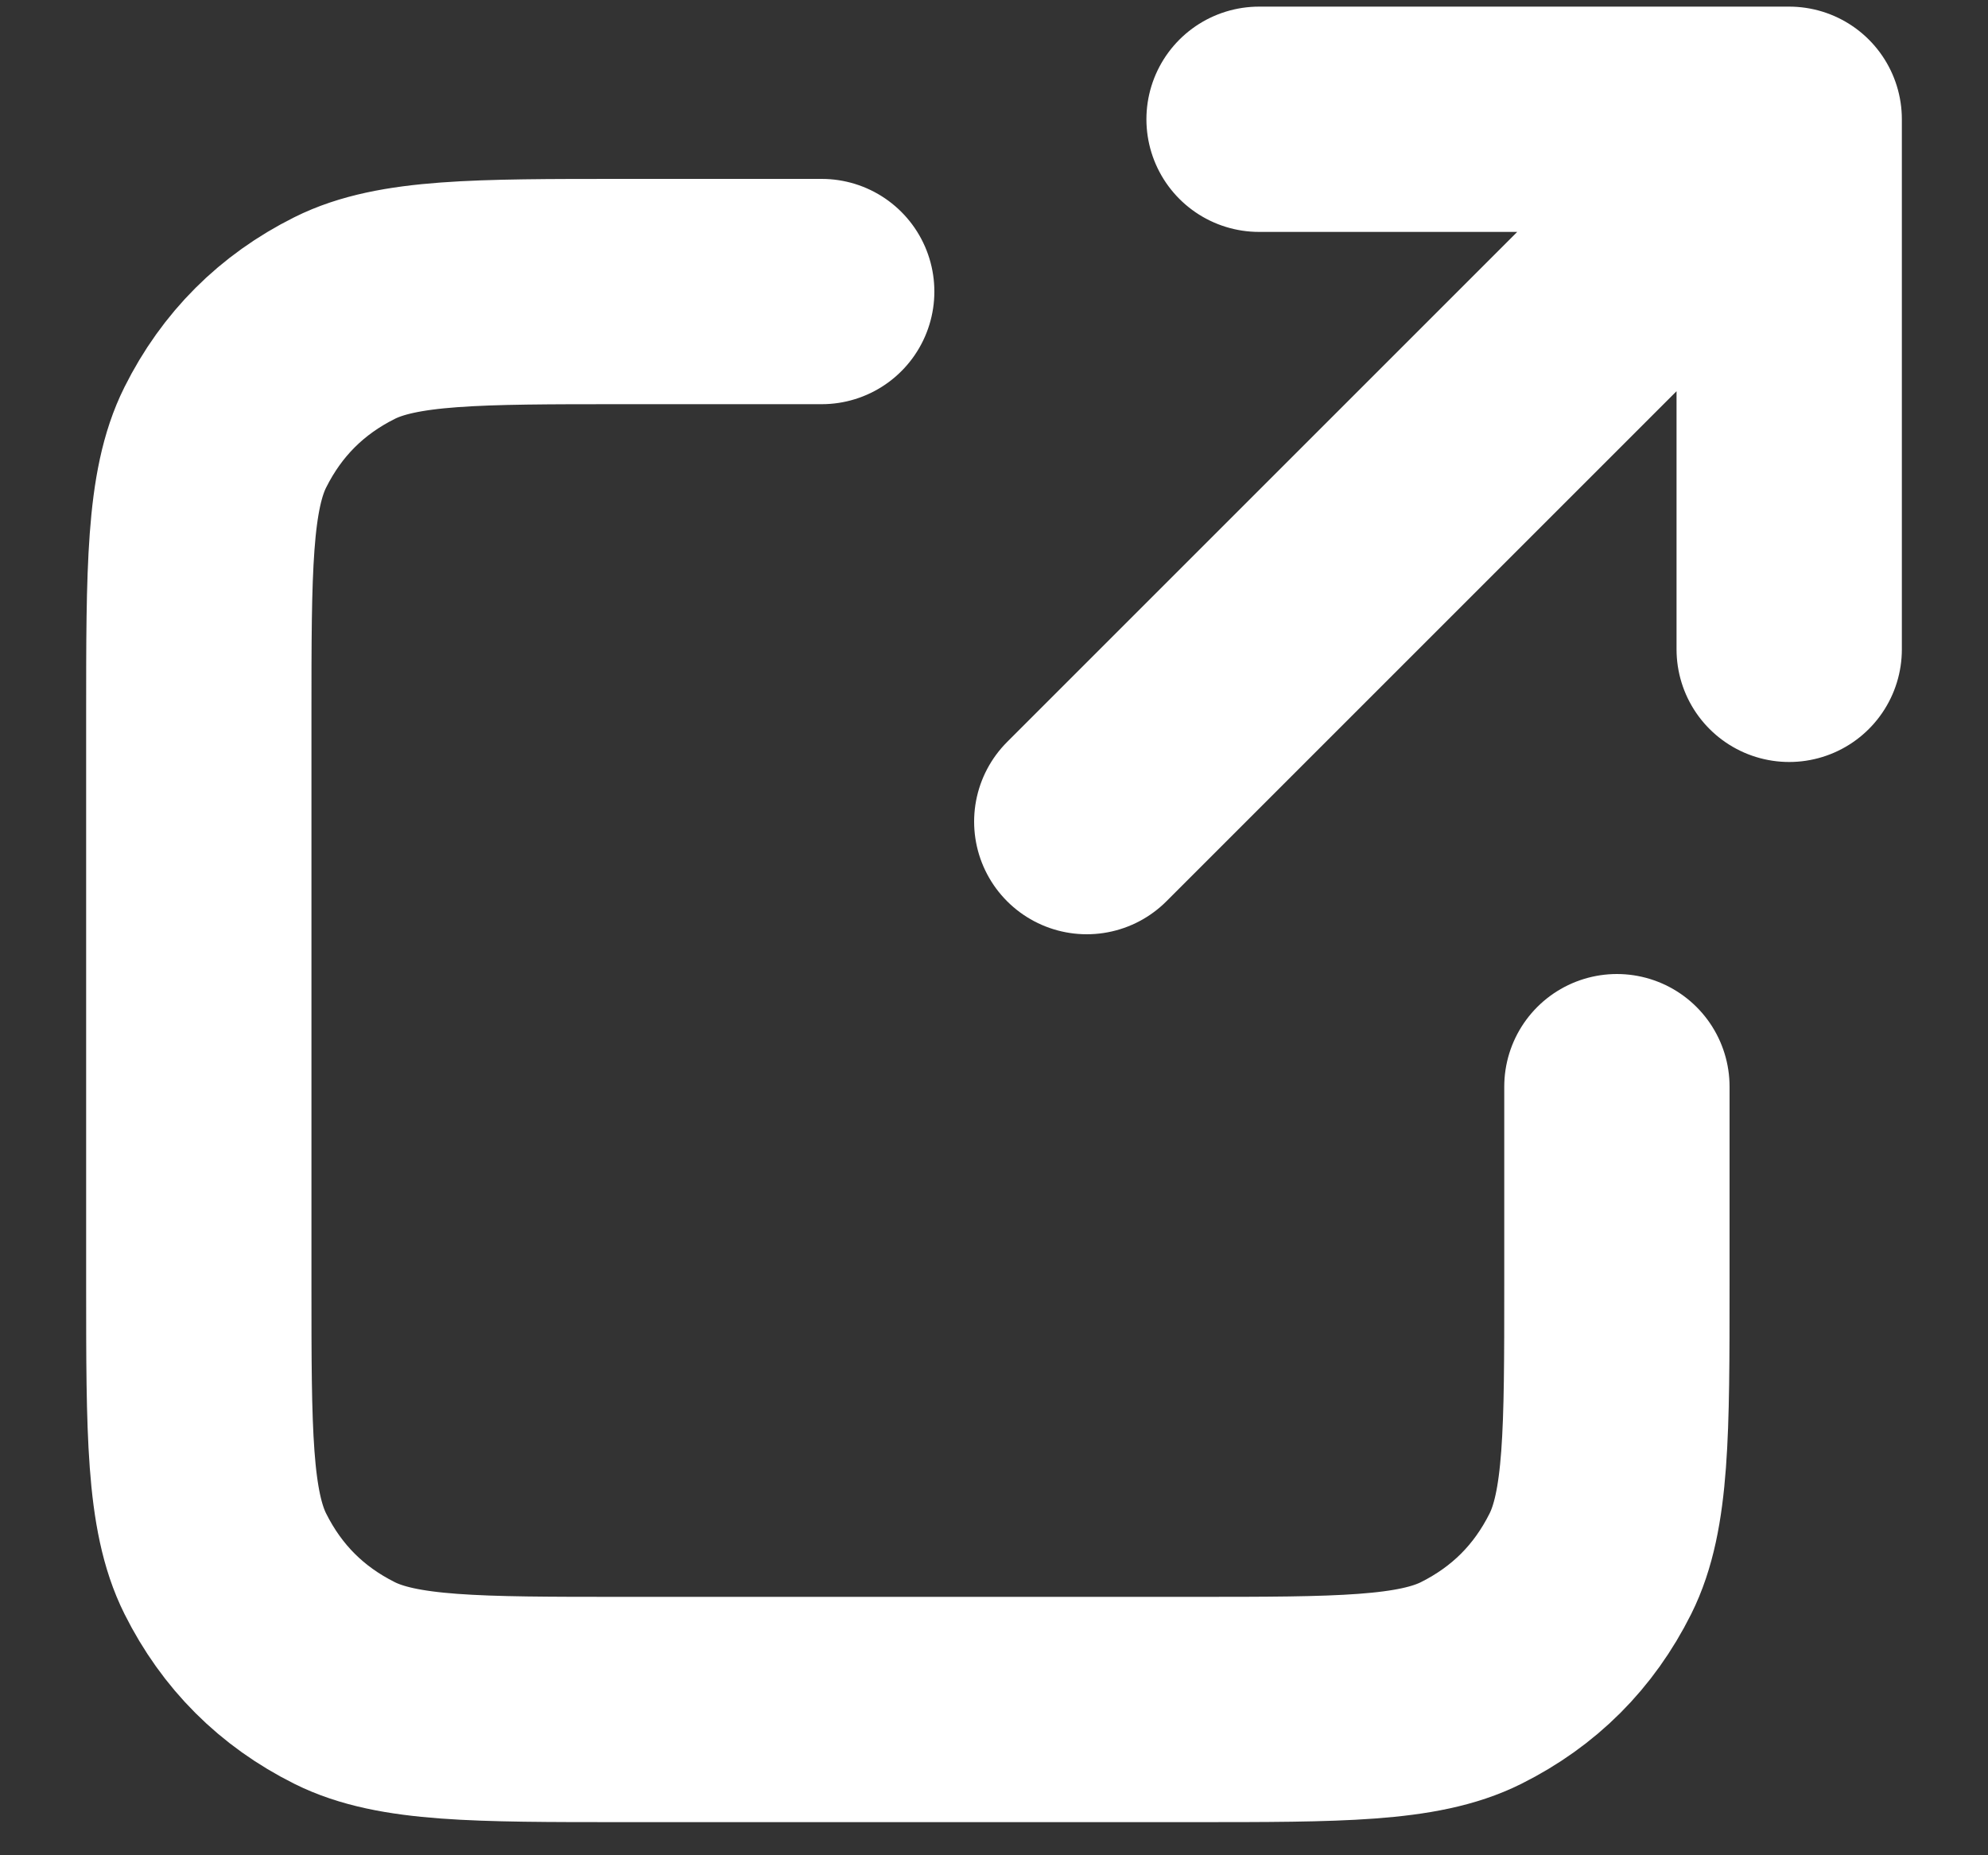 <?xml version="1.0" encoding="UTF-8"?>
<svg xmlns="http://www.w3.org/2000/svg" version="1.1" viewBox="0 0 15 14">
  <rect x="0" y="0" width="15" height="14" fill="#333333" stroke="none"/>
  <defs>
    <style>
      .cls-1 {
        fill: none;
        stroke: #fff;
        stroke-linecap: round;
        stroke-linejoin: round;
        stroke-width: 1.7px;
      }
    </style>
  </defs>
  <!-- Generator: Adobe Illustrator 28.7.2, SVG Export Plug-In . SVG Version: 1.2.0 Build 154)  -->
  <g>
    <g id="Layer_1">
      <path class="cls-1" d="M13.5,4.9V.9M13.5.9h-4M13.5.9l-5.3,5.3M6.2,2.2h-1.5c-1.1,0-1.7,0-2.1.2-.4.2-.7.5-.9.9-.2.4-.2,1-.2,2.1v4.3c0,1.1,0,1.7.2,2.1.2.4.5.7.9.9.4.2,1,.2,2.1.2h4.3c1.1,0,1.7,0,2.1-.2.4-.2.7-.5.9-.9.2-.4.2-1,.2-2.1v-1.5"/>
    </g>
  </g>
</svg>